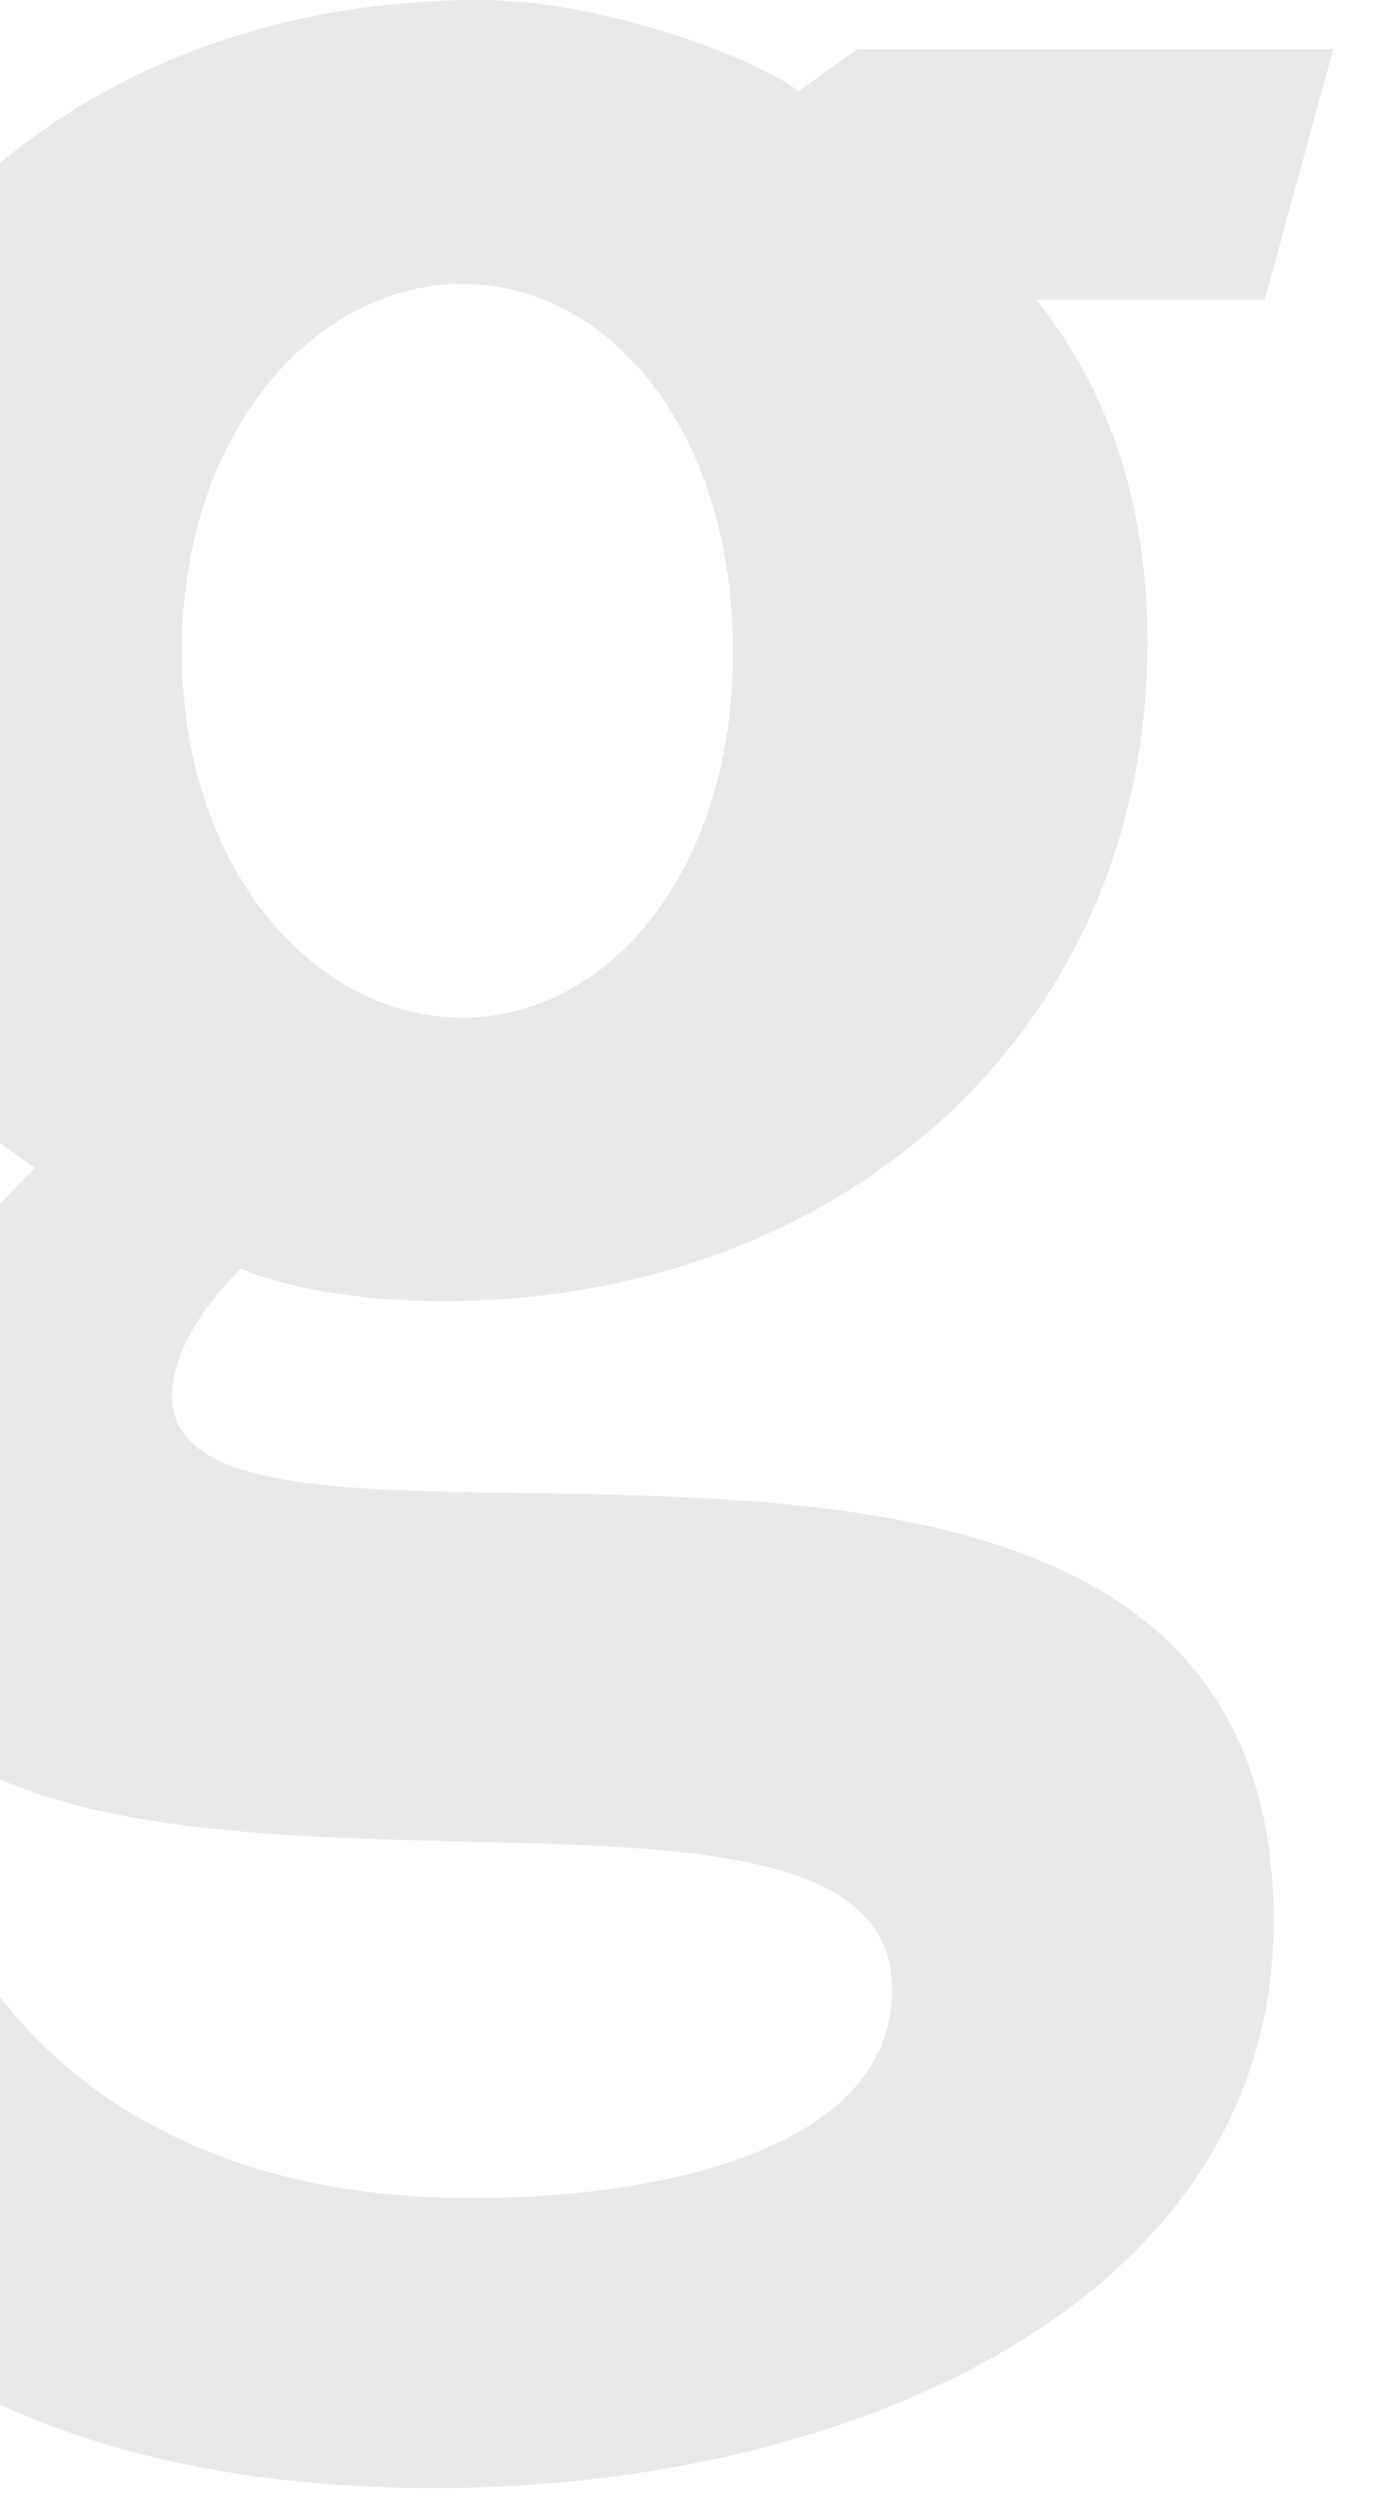 <?xml version="1.0" encoding="utf-8"?>
<!-- Generator: Adobe Illustrator 25.2.1, SVG Export Plug-In . SVG Version: 6.00 Build 0)  -->
<svg version="1.1" id="Laag_1" xmlns="http://www.w3.org/2000/svg" xmlns:xlink="http://www.w3.org/1999/xlink" x="0px" y="0px"
	 viewBox="0 0 340.5 615.6" style="enable-background:new 0 0 340.5 615.6;" xml:space="preserve">
<style type="text/css">
	.st0{opacity:0.1;fill:#1D1D1B;}
	.st1{fill:none;}
</style>
<path class="st0" d="M113.9,250.6c36.1,0,66.7-36.1,66.7-90c0-54.6-30.5-90.7-66.7-90.7c-36.1,0-69.1,36.1-69.1,90.7
	C44.9,214.4,77.8,250.6,113.9,250.6 M59.3,312.4c-10.4,10.4-16.9,21.7-16.9,31.3c0,60.2,271.4-35.3,271.4,129.3
	c0,94.8-106,139.7-206.4,139.7c-147,0-175.9-85.9-175.9-85.9l57.8-53c0,0,25.7,67.5,126.9,67.5c46.6,0,103.6-12,103.6-51.4
	c0-77.9-261,16.9-261-114c0-32.1,24.9-63.4,49.8-88.3c-35.3-23.3-65.9-72.3-65.9-122.9C-57.1,70.7,16,0,118,0
	c32.9,0,71.5,16.1,78.7,22.5l14.5-10.4h117.3l-16.9,61.8h-56.2c19.3,24.1,27.3,53,27.3,84.3c0,95.6-75.5,162.2-173.5,162.2
	C76.2,320.4,59.3,312.4,59.3,312.4"/>
<rect x="24.1" class="st1" width="211.8" height="327.2"/>
</svg>
